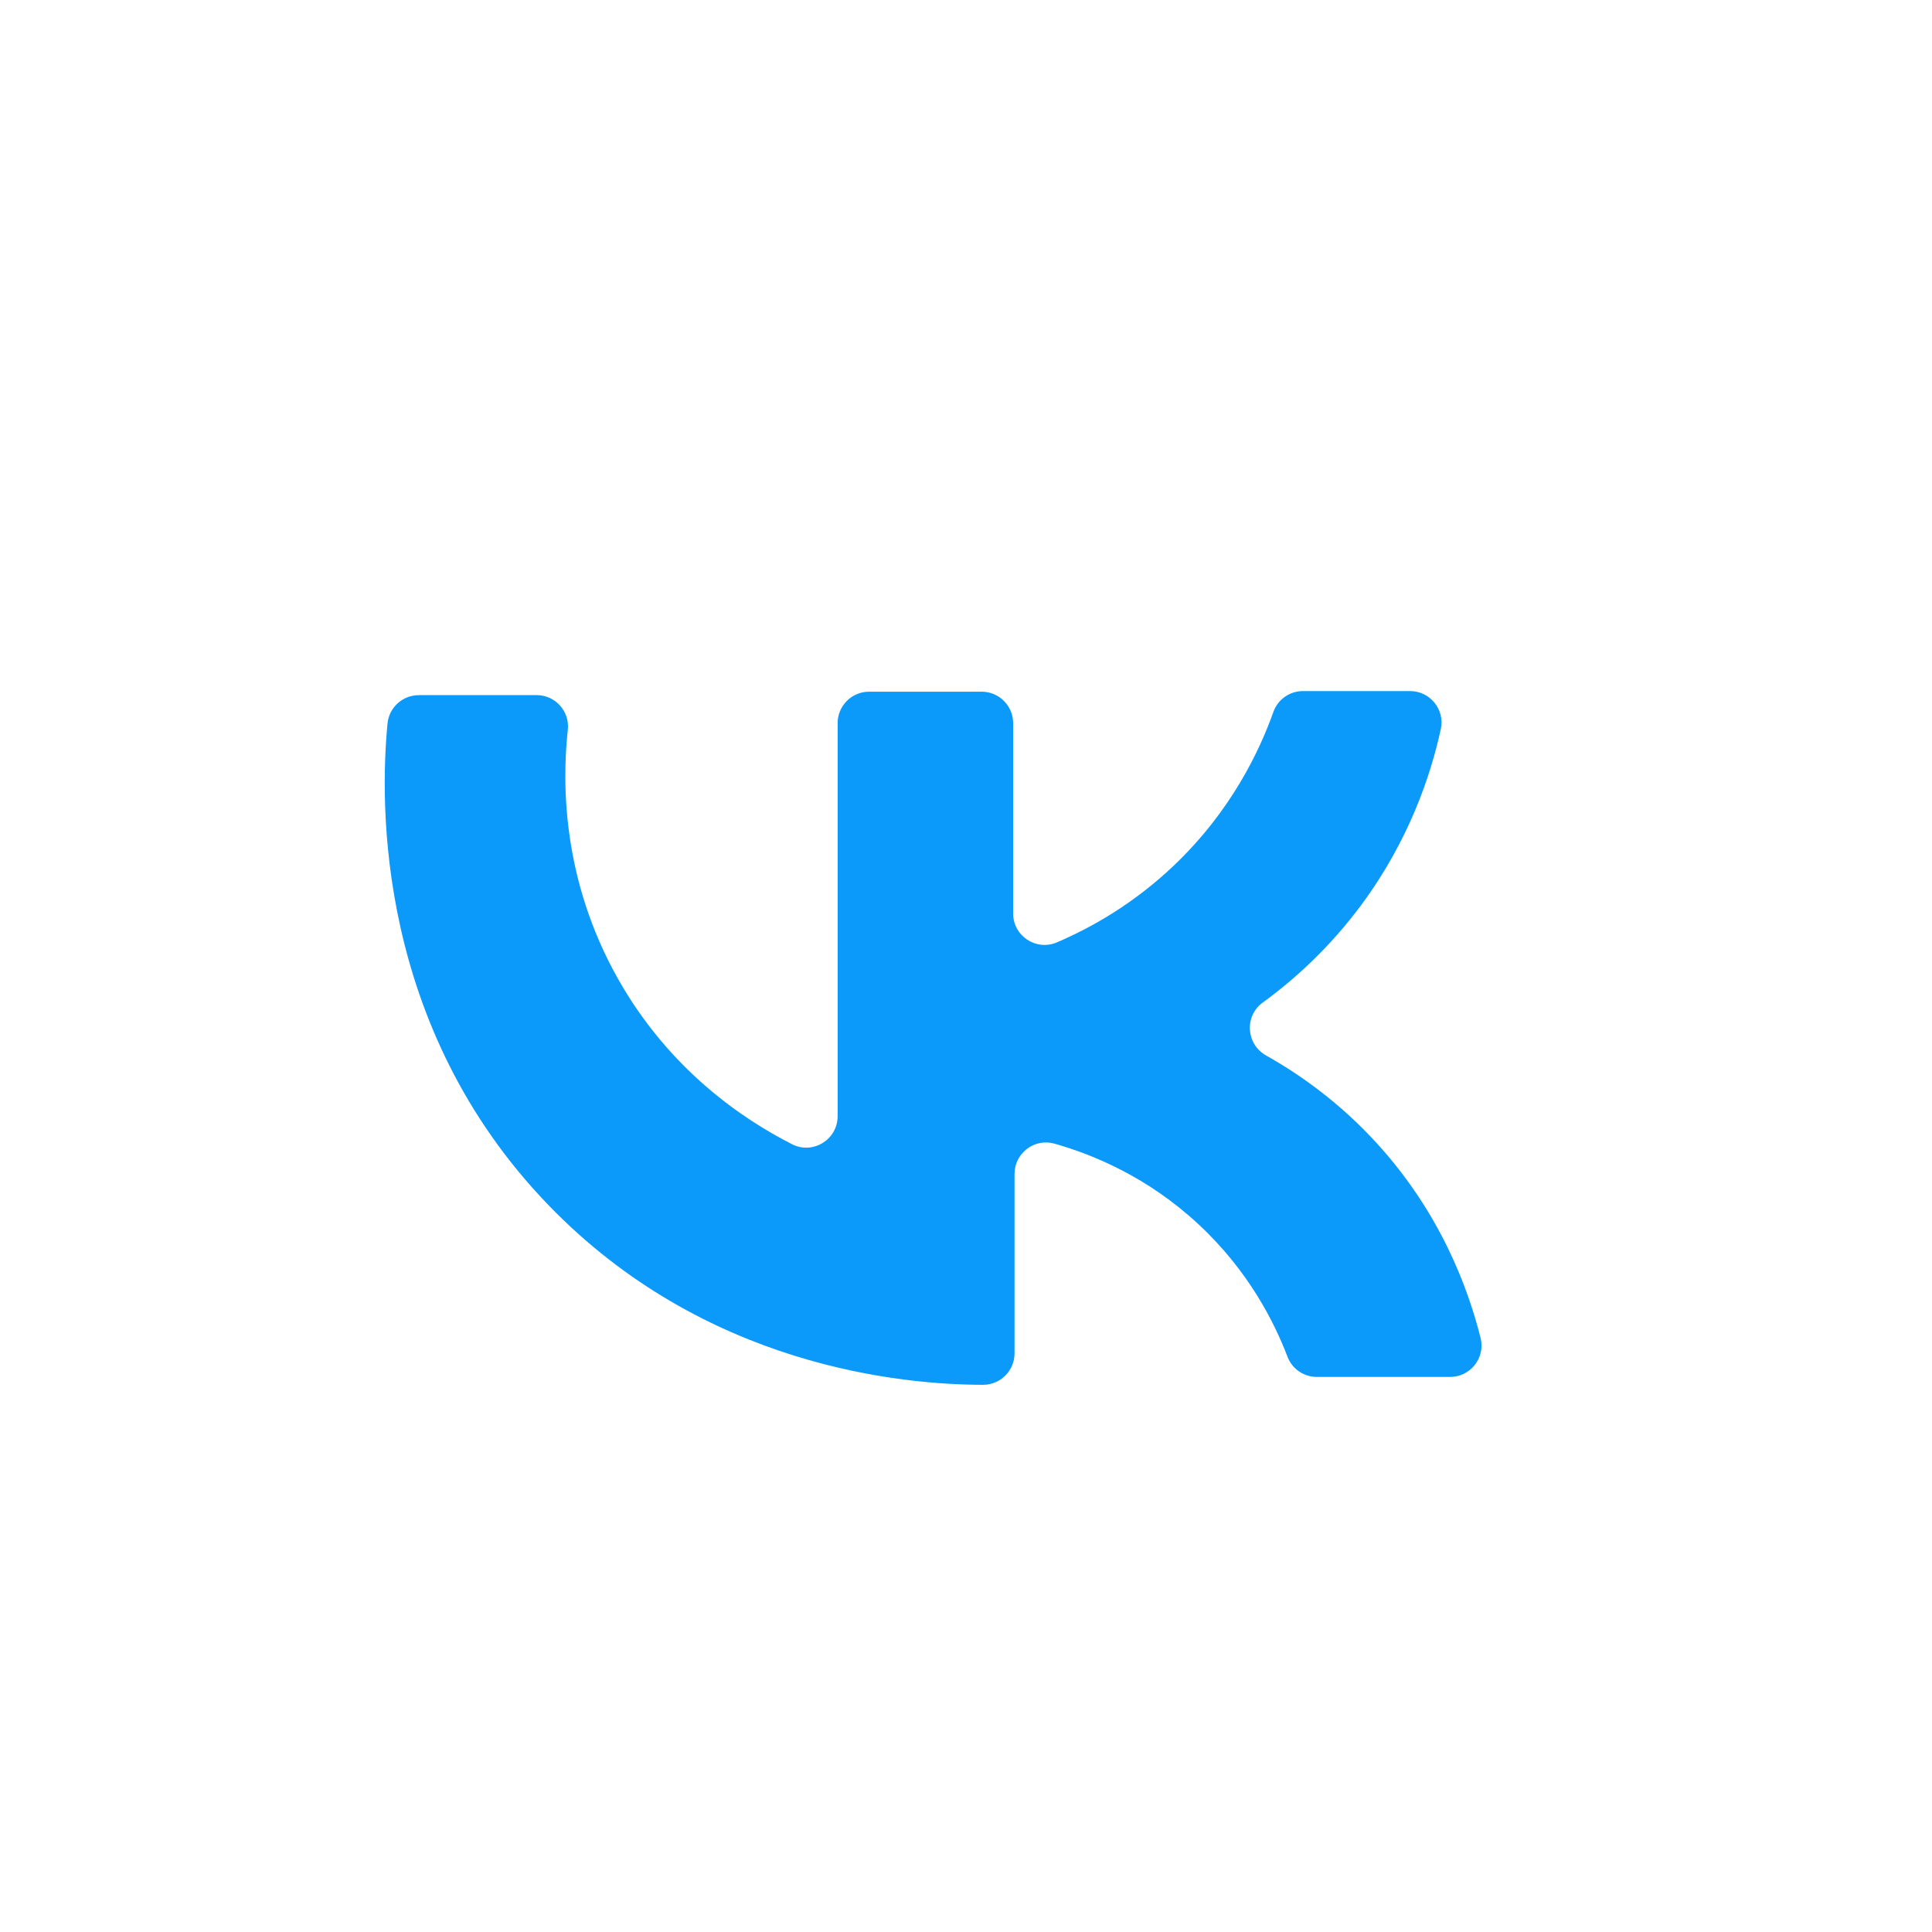 <?xml version="1.0" encoding="UTF-8"?> <svg xmlns="http://www.w3.org/2000/svg" id="_Слой_1" data-name="Слой 1" viewBox="0 0 500 500"><defs><style> .cls-1 { fill: #0c9afa; } </style></defs><path class="cls-1" d="m108.39,179.89h30.47c4.83,0,8.62,4.18,8.09,8.98-1.5,13.75-1.5,38.69,12.94,64.36,13.26,23.57,32.32,36.41,45.1,42.9,5.4,2.74,11.79-1.21,11.79-7.27v-101.71c0-4.49,3.64-8.14,8.14-8.14h29.14c4.49,0,8.14,3.64,8.14,8.14v49.25c0,5.84,5.96,9.78,11.33,7.48,8.79-3.75,19.8-9.9,30.37-19.98,14.81-14.14,22.1-29.67,25.65-39.65,1.15-3.24,4.22-5.4,7.66-5.4h27.71c5.18,0,9.06,4.78,7.96,9.84-2.6,11.93-8.16,28.71-20.53,45.44-8.38,11.33-17.59,19.53-25.54,25.32-4.82,3.5-4.35,10.78.84,13.7,8.73,4.9,19.02,12.15,28.7,22.76,16.36,17.93,23.55,37.29,26.82,50.34,1.29,5.13-2.6,10.1-7.9,10.1h-34.47c-3.36,0-6.39-2.06-7.59-5.2-3.37-8.85-10.04-22.24-23.09-34.35-13.08-12.15-27.15-17.97-37.22-20.82-5.19-1.47-10.34,2.44-10.34,7.84v46.43c0,4.51-3.66,8.14-8.16,8.14-20.68-.02-72.02-4.54-112.57-46.62-44.4-46.07-43.55-103.65-41.54-124.52.4-4.17,3.91-7.34,8.1-7.34Z"></path></svg> 